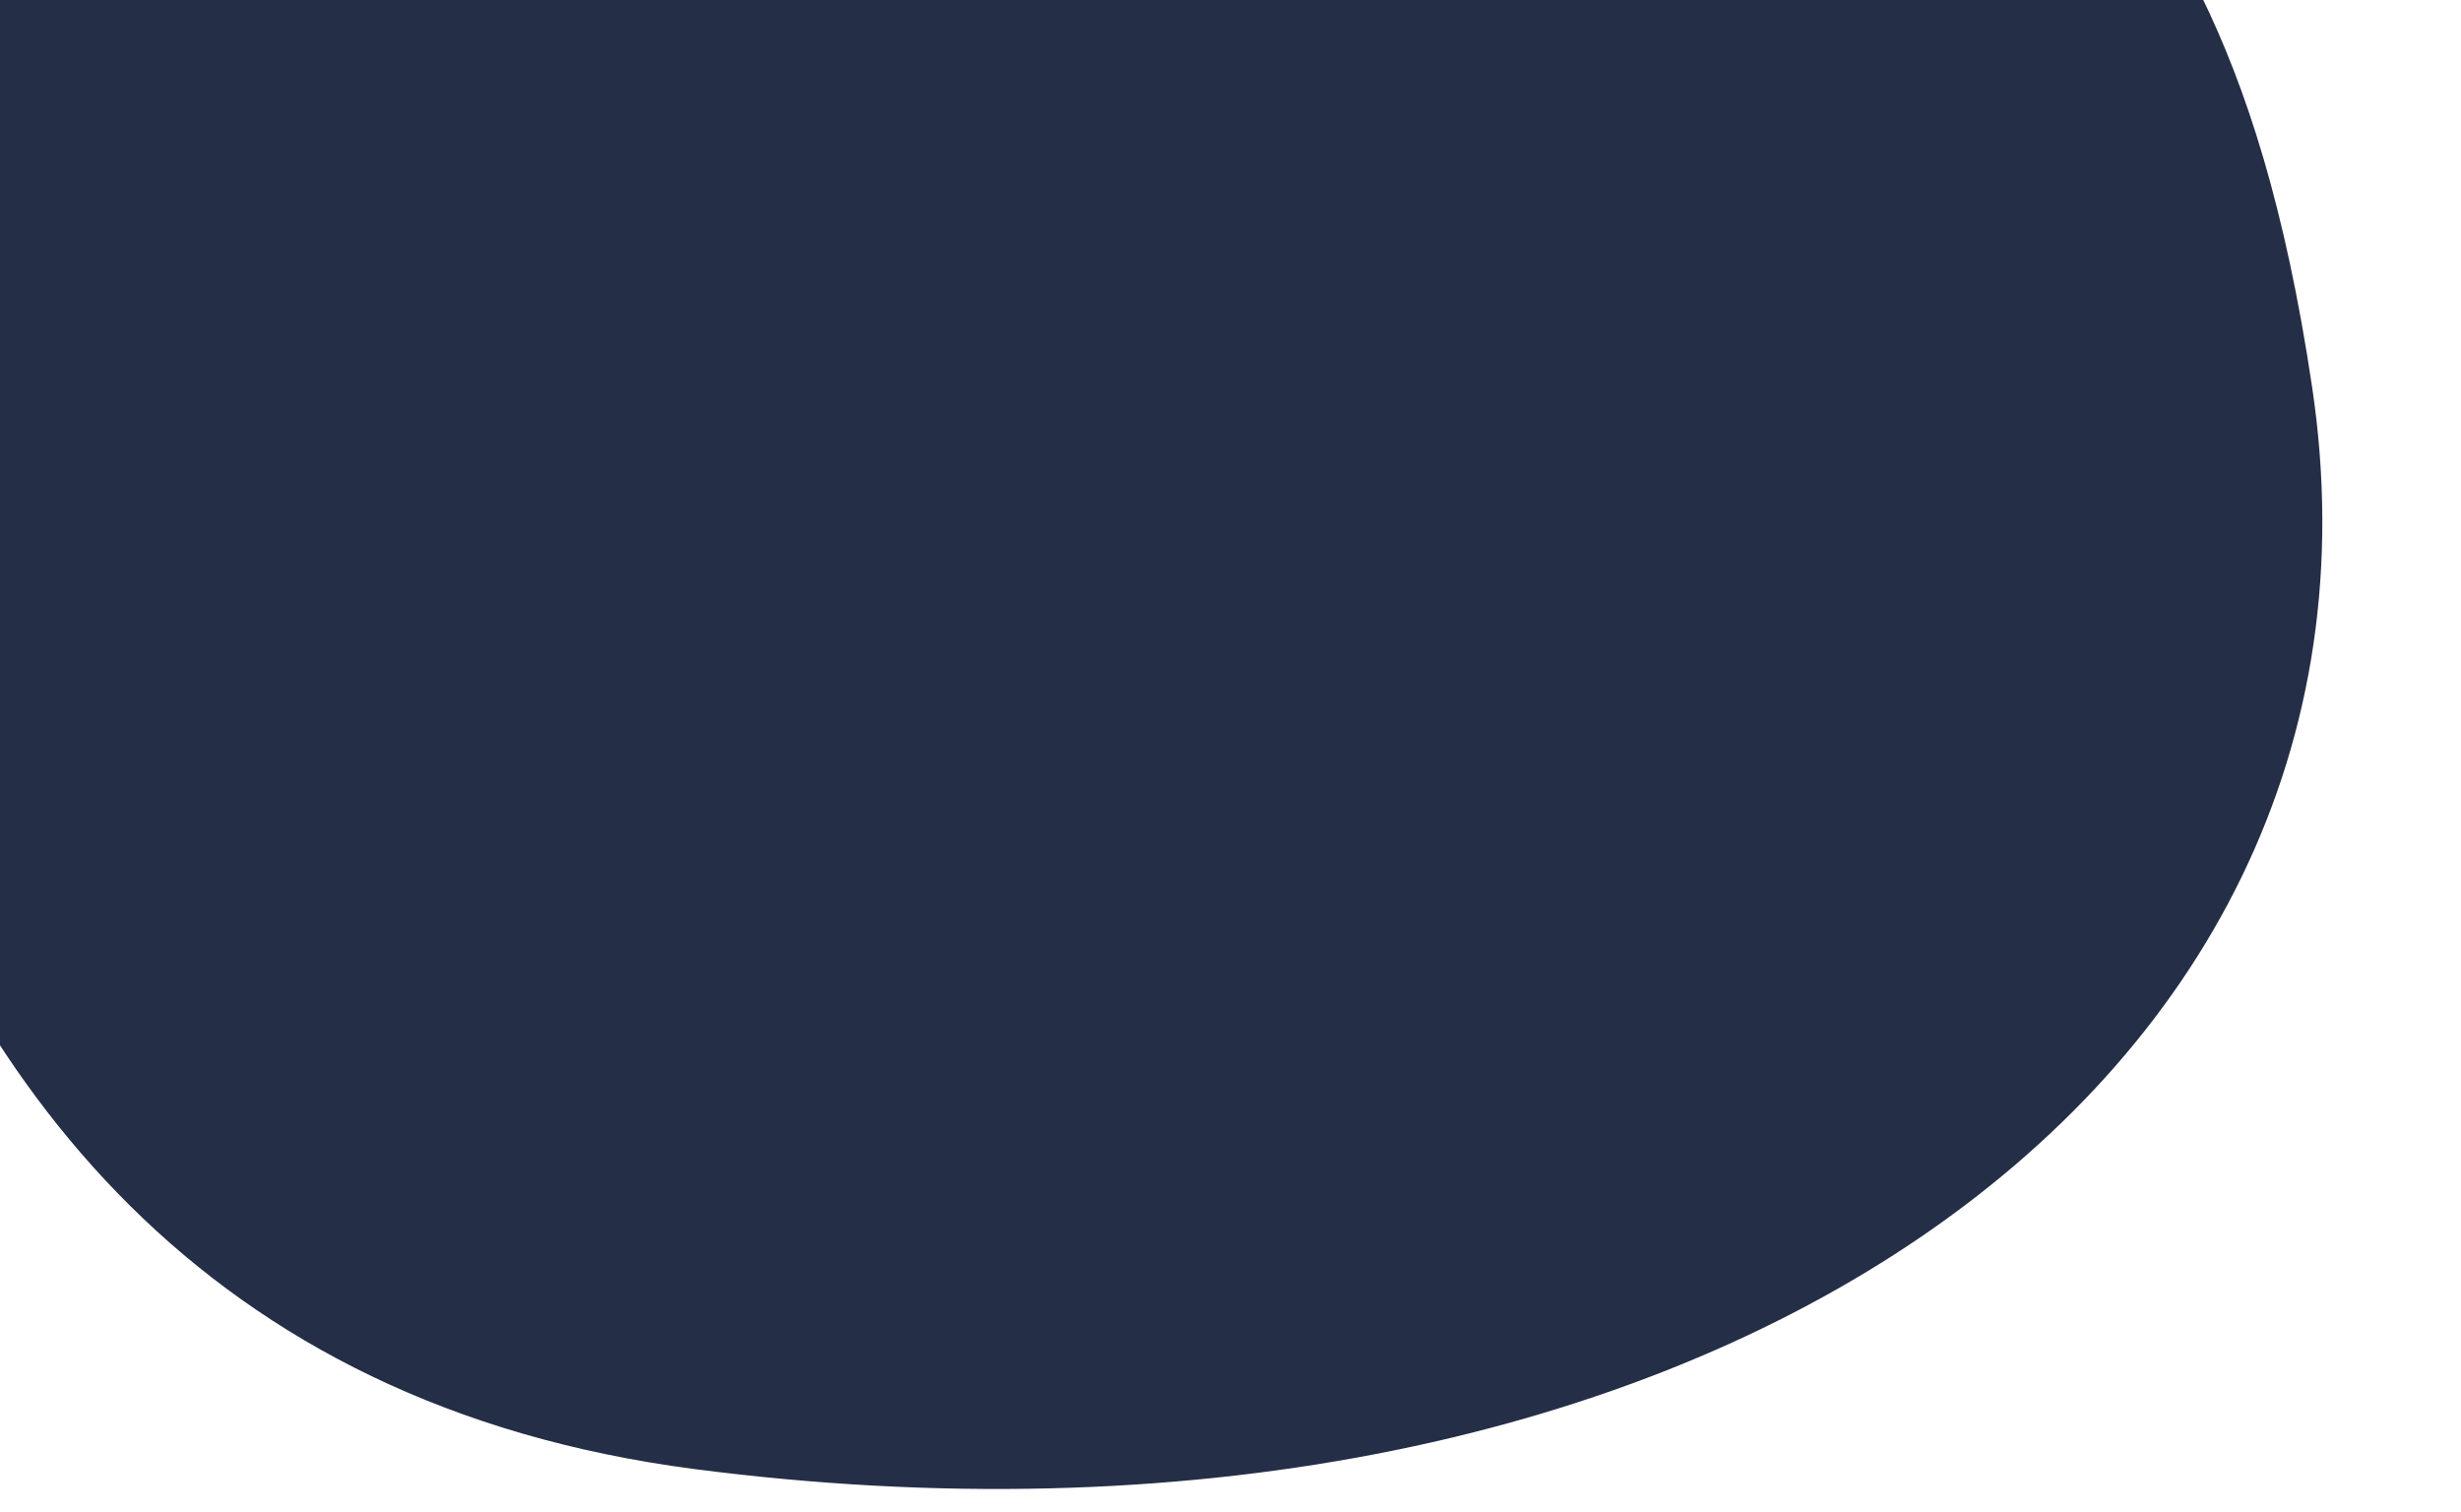 <svg width="682" height="419" viewBox="0 0 682 419" fill="none" xmlns="http://www.w3.org/2000/svg">
<g clip-path="url(#clip0_14_7789)">
<path d="M-113.98 -552.489C-213.152 -398.778 -50.118 -275.64 -64.144 -111.736C-78.17 52.168 -78.389 371.853 192.407 407.116C463.147 442.274 670.452 305.943 640.731 107.184C611.09 -91.55 527.102 -25.582 498.054 -266.237C483.558 -386.511 418.273 -545.996 239.139 -604.818C60.03 -663.72 -64.369 -629.425 -113.98 -552.489Z" fill="#252E47"/>
</g>
<defs>
<clipPath id="clip0_14_7789">
<rect width="682" height="419" fill="white"/>
</clipPath>
</defs>
</svg>
